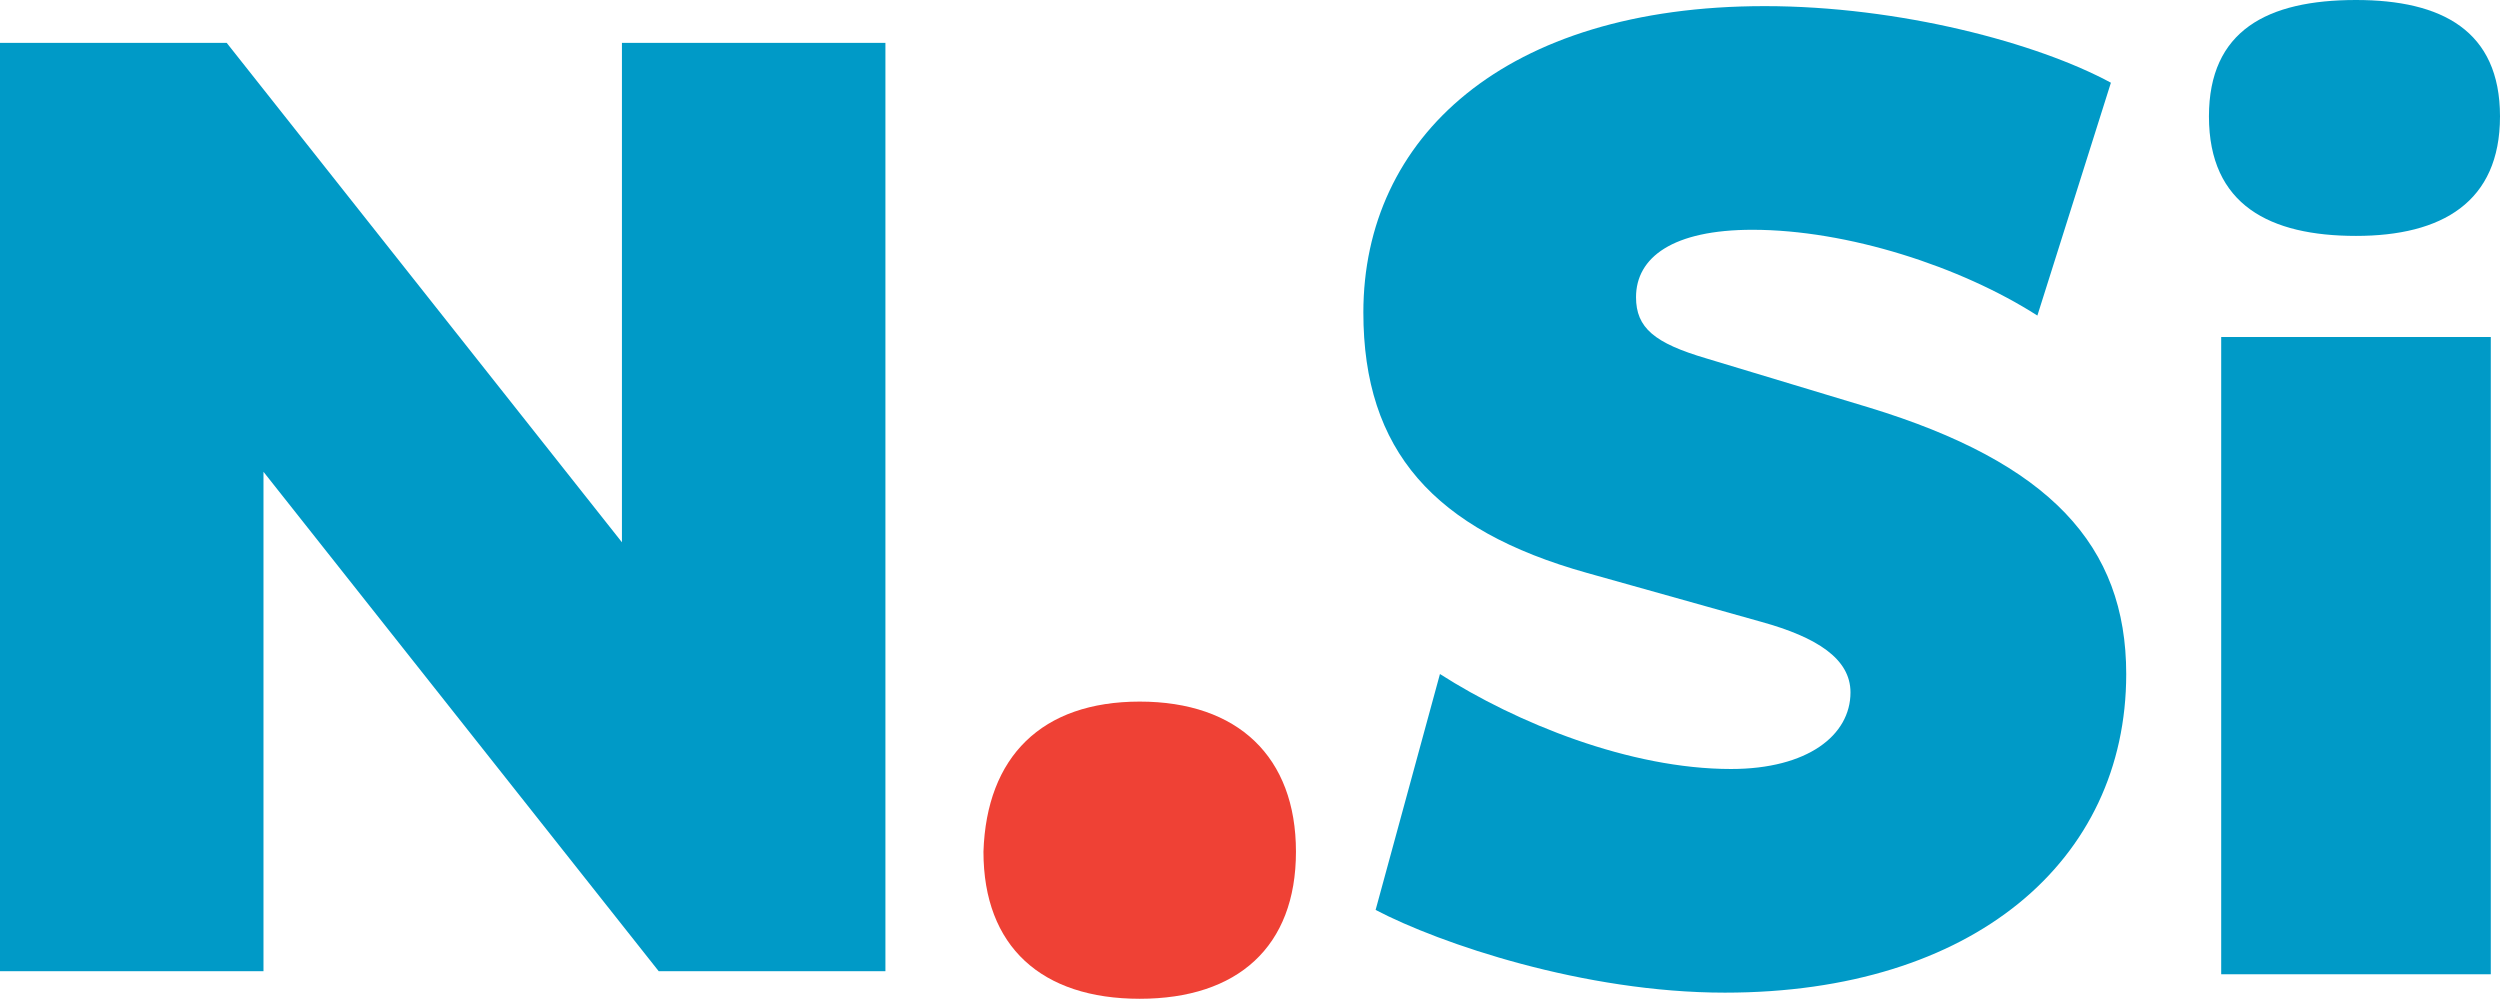 <?xml version="1.0" encoding="utf-8"?>
<!-- Generator: Adobe Illustrator 22.1.0, SVG Export Plug-In . SVG Version: 6.00 Build 0)  -->
<svg version="1.1" id="Layer_1" xmlns="http://www.w3.org/2000/svg" xmlns:xlink="http://www.w3.org/1999/xlink" x="0px" y="0px"
	 viewBox="0 0 81.6 32.6" style="enable-background:new 0 0 81.6 32.6;" xml:space="preserve">
<style type="text/css">
	.st0{fill:#EF4135;}
	.st1{fill:#009AC7;}
</style>
<g>
	<path class="st0" d="M37.2,22.9c3.2,0,5.1,1.8,5.1,4.9c0,3.1-1.9,4.8-5.1,4.8c-3.2,0-5.1-1.7-5.1-4.8C32.2,24.7,34,22.9,37.2,22.9z
		"/>
	<path class="st1" d="M51.8,18.7c-5-1.4-7.3-4-7.3-8.5c0-5.7,4.6-10,13.1-10c4.4,0,8.9,1.2,11.3,2.5l-2.4,7.6
		c-2.5-1.6-6.2-2.8-9.3-2.8c-2.6,0-3.8,0.9-3.8,2.2c0,1,0.6,1.5,2.3,2l5.3,1.6c5.9,1.8,8.4,4.5,8.4,8.7c0,6.1-5,10.4-13.1,10.4
		c-4.6,0-9.3-1.6-11.4-2.7L47,22c2.5,1.6,6.2,3.1,9.5,3.1c2.5,0,3.9-1.1,3.9-2.5c0-1.1-1.1-1.8-2.9-2.3L51.8,18.7z"/>
	<rect x="72.5" y="11" class="st1" width="8.8" height="20.8"/>
	<path class="st1" d="M76.9,7.7c2.8,0,4.7-1.1,4.7-3.9C81.6,1,79.7,0,76.9,0c-2.9,0-4.8,1-4.8,3.8C72.1,6.7,74.1,7.7,76.9,7.7z"/>
	<path class="st1" d="M8.6,15.4v16.3H0V1.4h7.4l12.9,16.3V1.4h8.6v30.3h-7.4L8.6,15.4z"/>
</g>
</svg>
